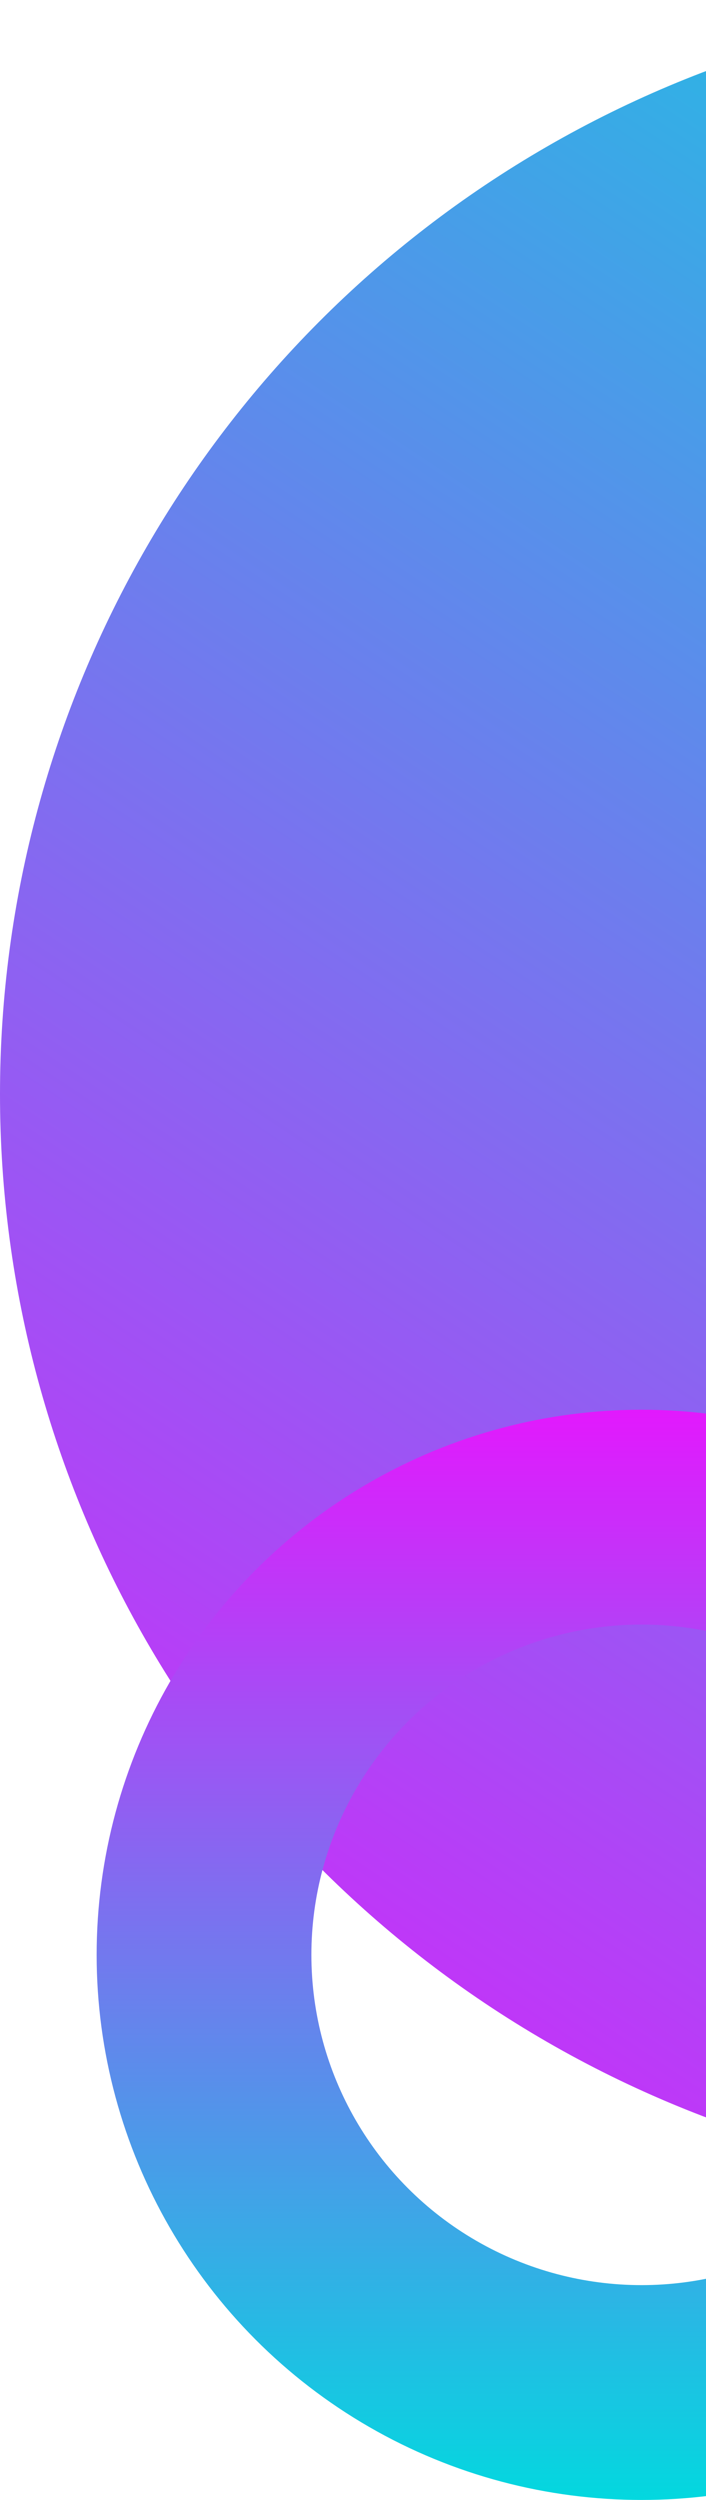 <?xml version="1.0" encoding="UTF-8"?> <svg xmlns="http://www.w3.org/2000/svg" width="263" height="931" viewBox="0 0 263 931" fill="none"> <circle cx="407.5" cy="407.5" r="407.5" fill="url(#paint0_linear)"></circle> <circle cx="239" cy="728" r="163" stroke="url(#paint1_linear)" stroke-width="80"></circle> <defs> <linearGradient id="paint0_linear" x1="815" y1="138.5" x2="252.5" y2="986.5" gradientUnits="userSpaceOnUse"> <stop stop-color="#03D8DF"></stop> <stop offset="1" stop-color="#E219FD"></stop> </linearGradient> <linearGradient id="paint1_linear" x1="239" y1="525" x2="239" y2="931" gradientUnits="userSpaceOnUse"> <stop stop-color="#E219FD"></stop> <stop offset="1" stop-color="#03D8DF"></stop> </linearGradient> </defs> </svg> 